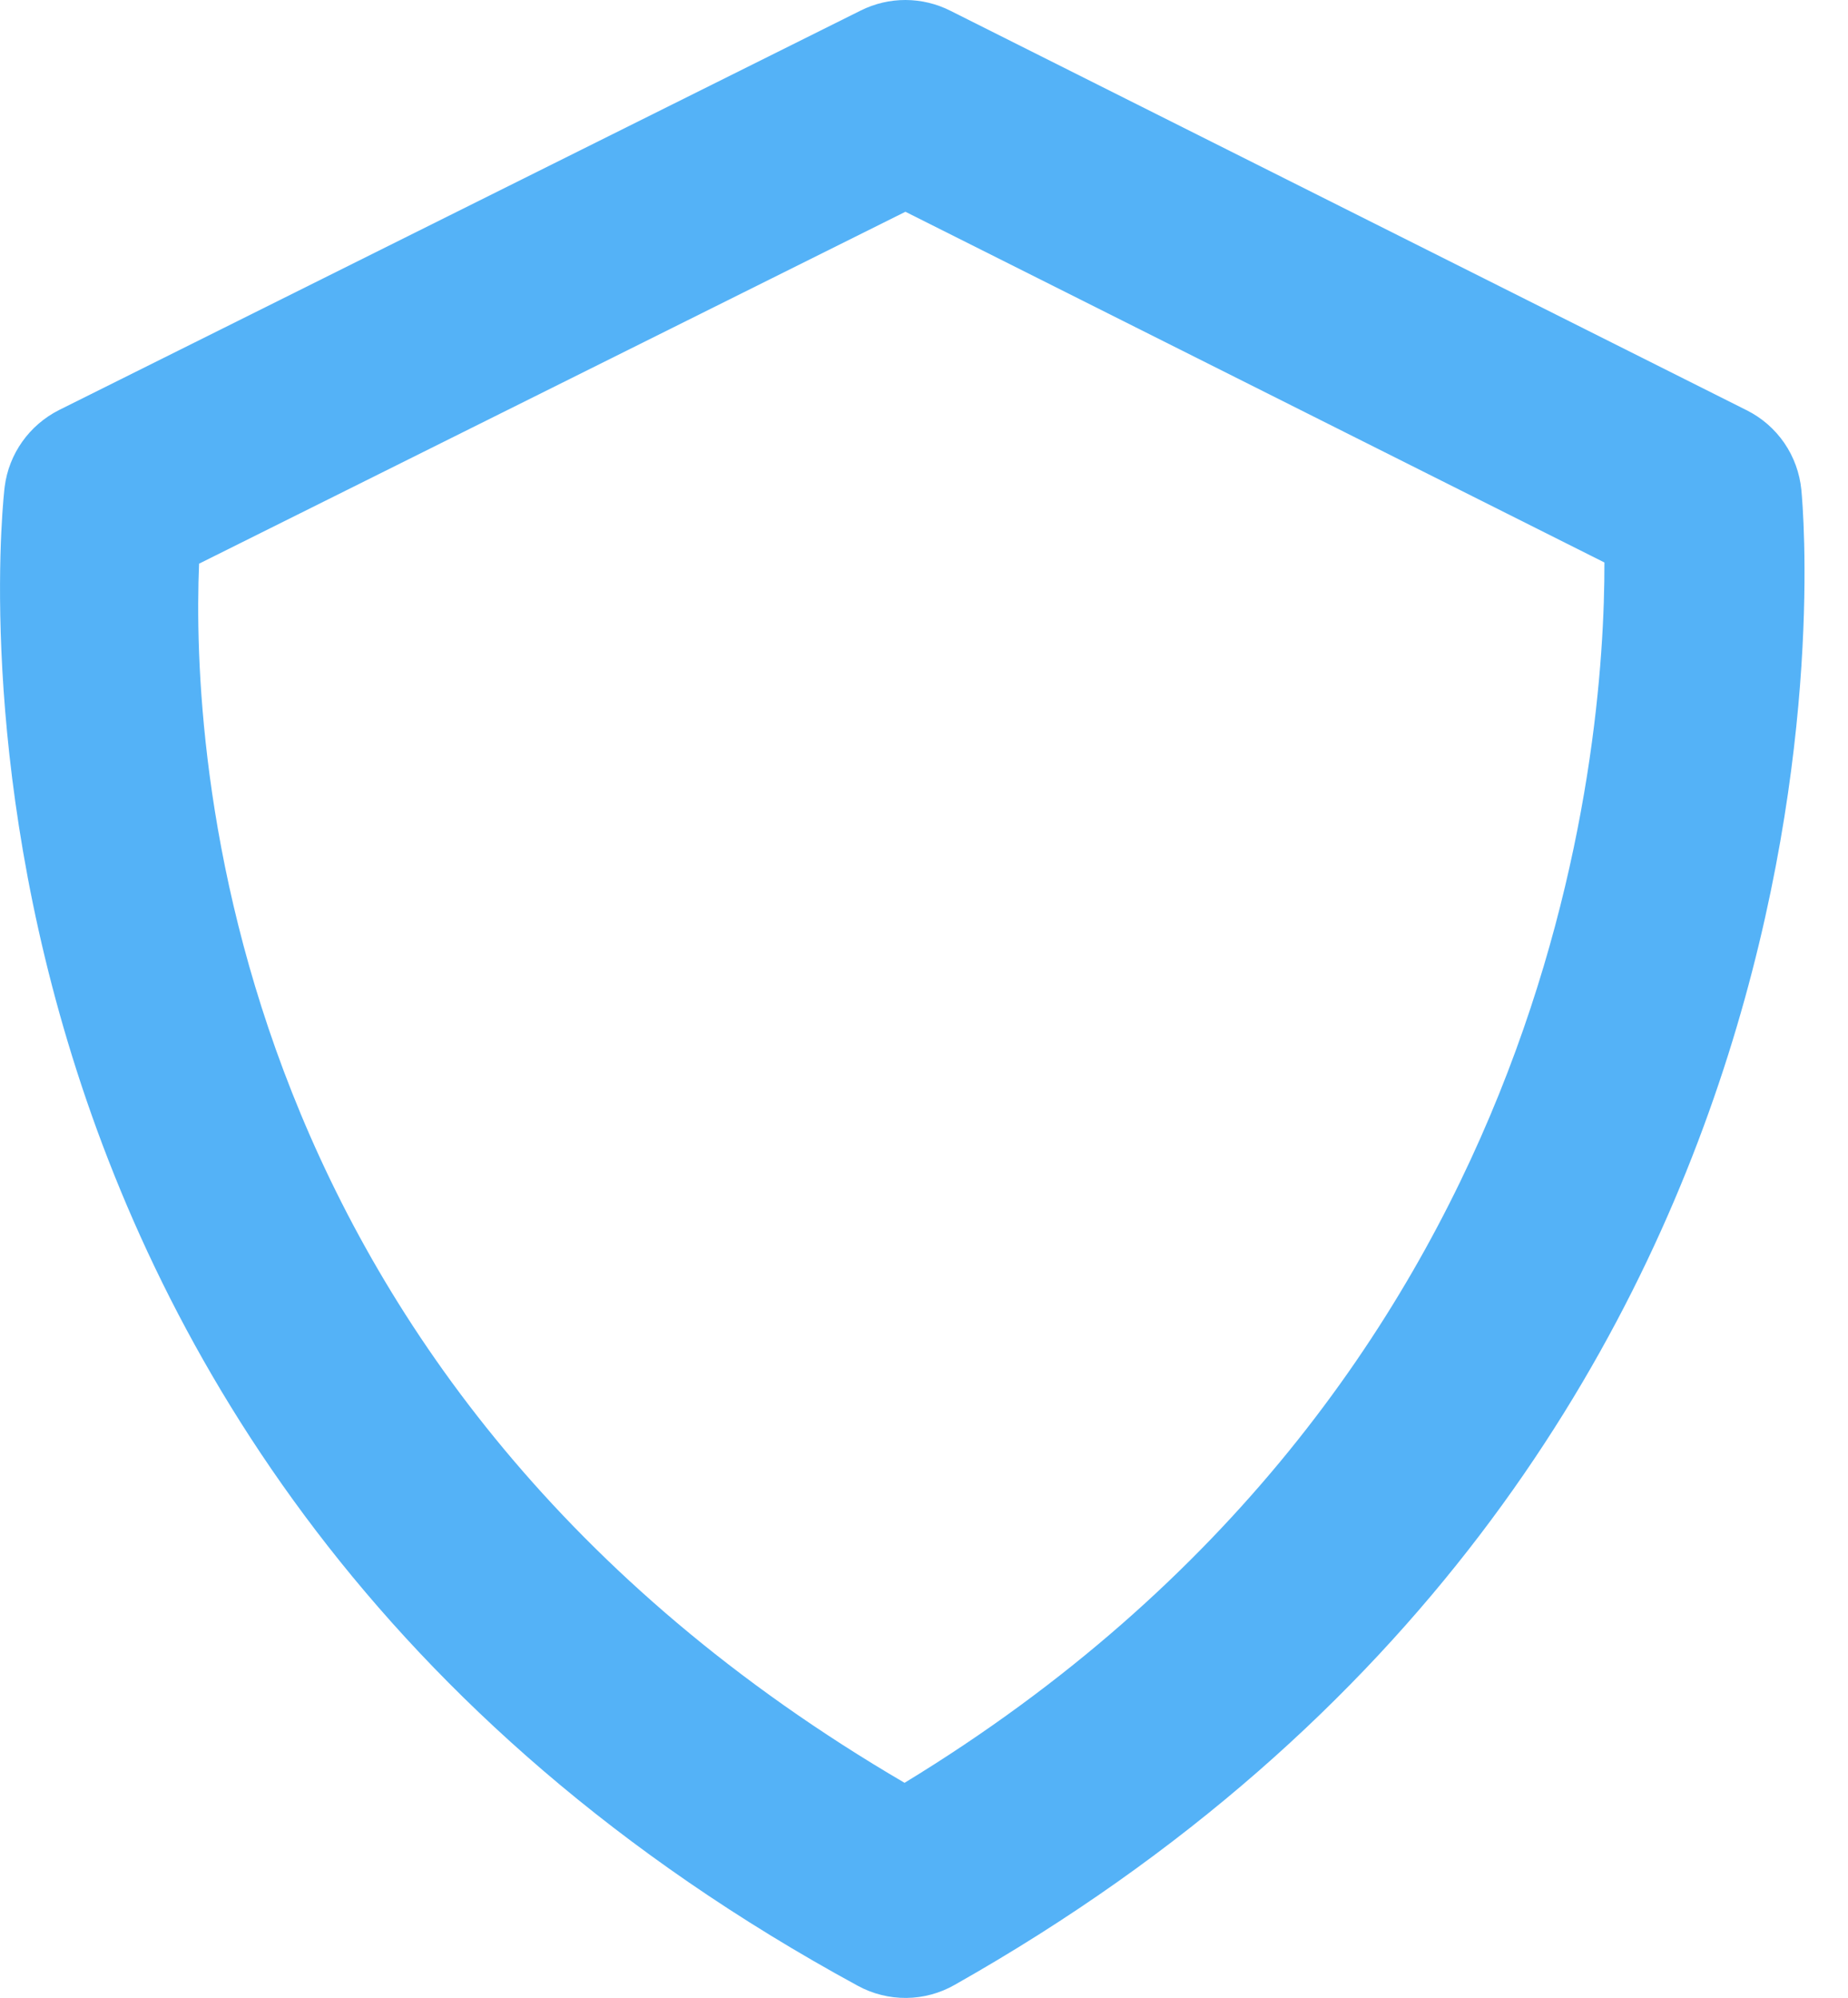 <svg preserveAspectRatio="none" width="100%" height="100%" overflow="visible" style="display: block;" viewBox="0 0 37 40" fill="none" xmlns="http://www.w3.org/2000/svg">
<path id="icon" d="M36.066 9.808C36.033 9.471 35.916 9.149 35.725 8.87C35.533 8.591 35.274 8.365 34.971 8.214L19.026 0.214C18.748 0.074 18.442 0.001 18.131 4.97947e-06C17.82 -0.001 17.514 0.071 17.235 0.21L1.182 8.21C0.588 8.51 0.178 9.084 0.094 9.744C0.068 9.938 -2.196 29.226 17.175 39.76C17.473 39.923 17.808 40.006 18.147 40.003C18.486 40 18.819 39.91 19.113 39.742C37.727 29.224 36.142 10.596 36.066 9.808ZM18.111 35.696C4.392 27.676 3.832 14.992 3.986 11.286L18.128 4.24L32.123 11.262C32.133 15.002 31.162 27.748 18.111 35.696Z" fill="#54B2F7"/>
</svg>
